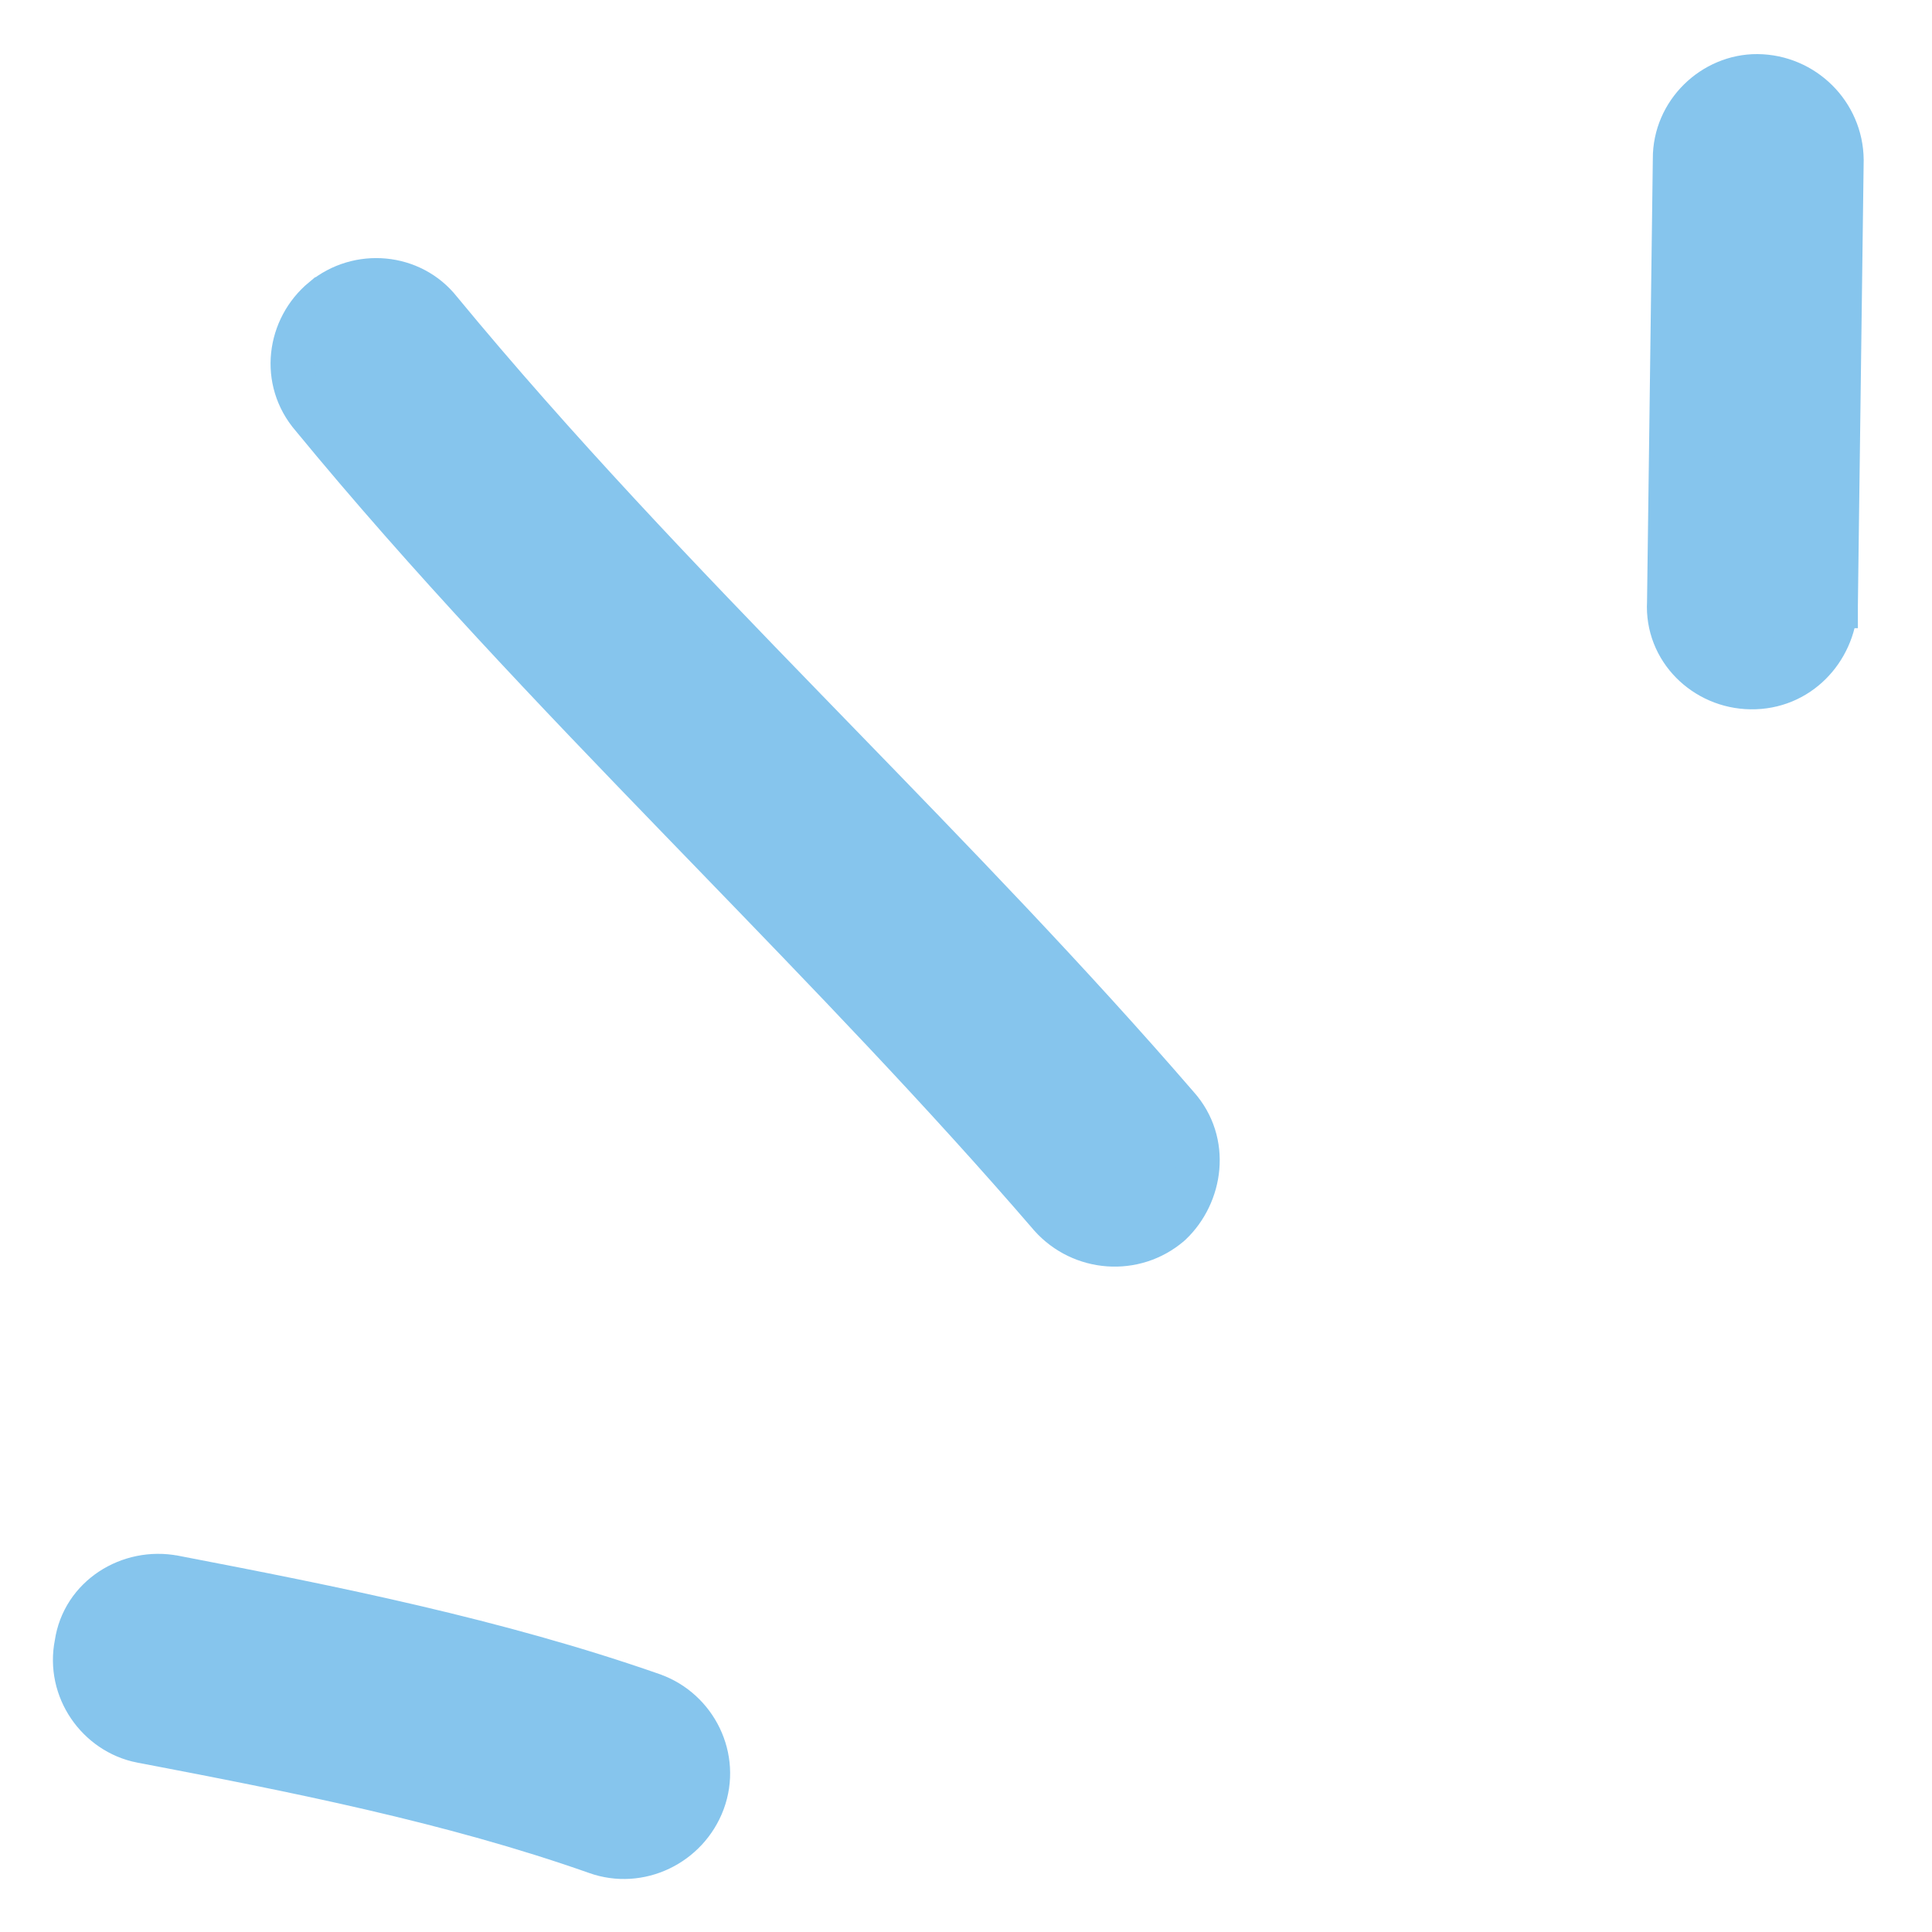 <svg width="22" height="22" viewBox="0 0 22 22" fill="none" xmlns="http://www.w3.org/2000/svg">
<path d="M7.435 19.302L7.435 19.302L7.433 19.301C5.657 18.68 3.784 18.307 1.985 17.961L1.985 17.961L1.984 17.961C1.474 17.864 0.949 18.186 0.871 18.719C0.767 19.235 1.116 19.727 1.606 19.825L1.606 19.825L1.608 19.825C3.356 20.159 5.138 20.509 6.791 21.092C7.28 21.267 7.824 21.005 8.006 20.516C8.191 20.017 7.917 19.475 7.435 19.302Z" fill="#86C5ED" stroke="#86C5ED" stroke-width="0.5"/>
<path d="M3.68 3.406L3.679 3.406C3.284 3.733 3.2 4.332 3.558 4.745C4.88 6.353 6.314 7.852 7.748 9.334C7.868 9.458 7.988 9.582 8.108 9.706C9.424 11.066 10.734 12.418 11.962 13.844L11.962 13.844L11.965 13.848C12.317 14.24 12.918 14.285 13.319 13.943L13.319 13.943L13.329 13.934C13.68 13.601 13.77 13.008 13.406 12.6C12.168 11.167 10.849 9.809 9.535 8.456C9.414 8.332 9.294 8.208 9.173 8.083C7.738 6.605 6.318 5.123 5.009 3.536C4.686 3.127 4.08 3.074 3.68 3.406Z" fill="#86C5ED" stroke="#86C5ED" stroke-width="0.5"/>
<path d="M19.939 7.577C20.332 7.583 20.632 7.273 20.656 6.888L20.009 1.116C19.645 1.114 19.317 1.424 19.321 1.811L19.255 6.868C19.231 7.253 19.547 7.572 19.939 7.577ZM20.011 0.866C19.511 0.863 19.067 1.282 19.071 1.81L19.005 6.859C18.975 7.396 19.416 7.82 19.936 7.827L19.936 7.827C20.475 7.835 20.874 7.408 20.905 6.903L20.906 6.903L20.906 6.891L20.972 1.826L20.972 1.826L20.972 1.82C20.967 1.296 20.539 0.871 20.012 0.866L20.012 0.866L20.011 0.866Z" fill="#86C5ED" stroke="#86C5ED" stroke-width="0.5"/>
</svg>

